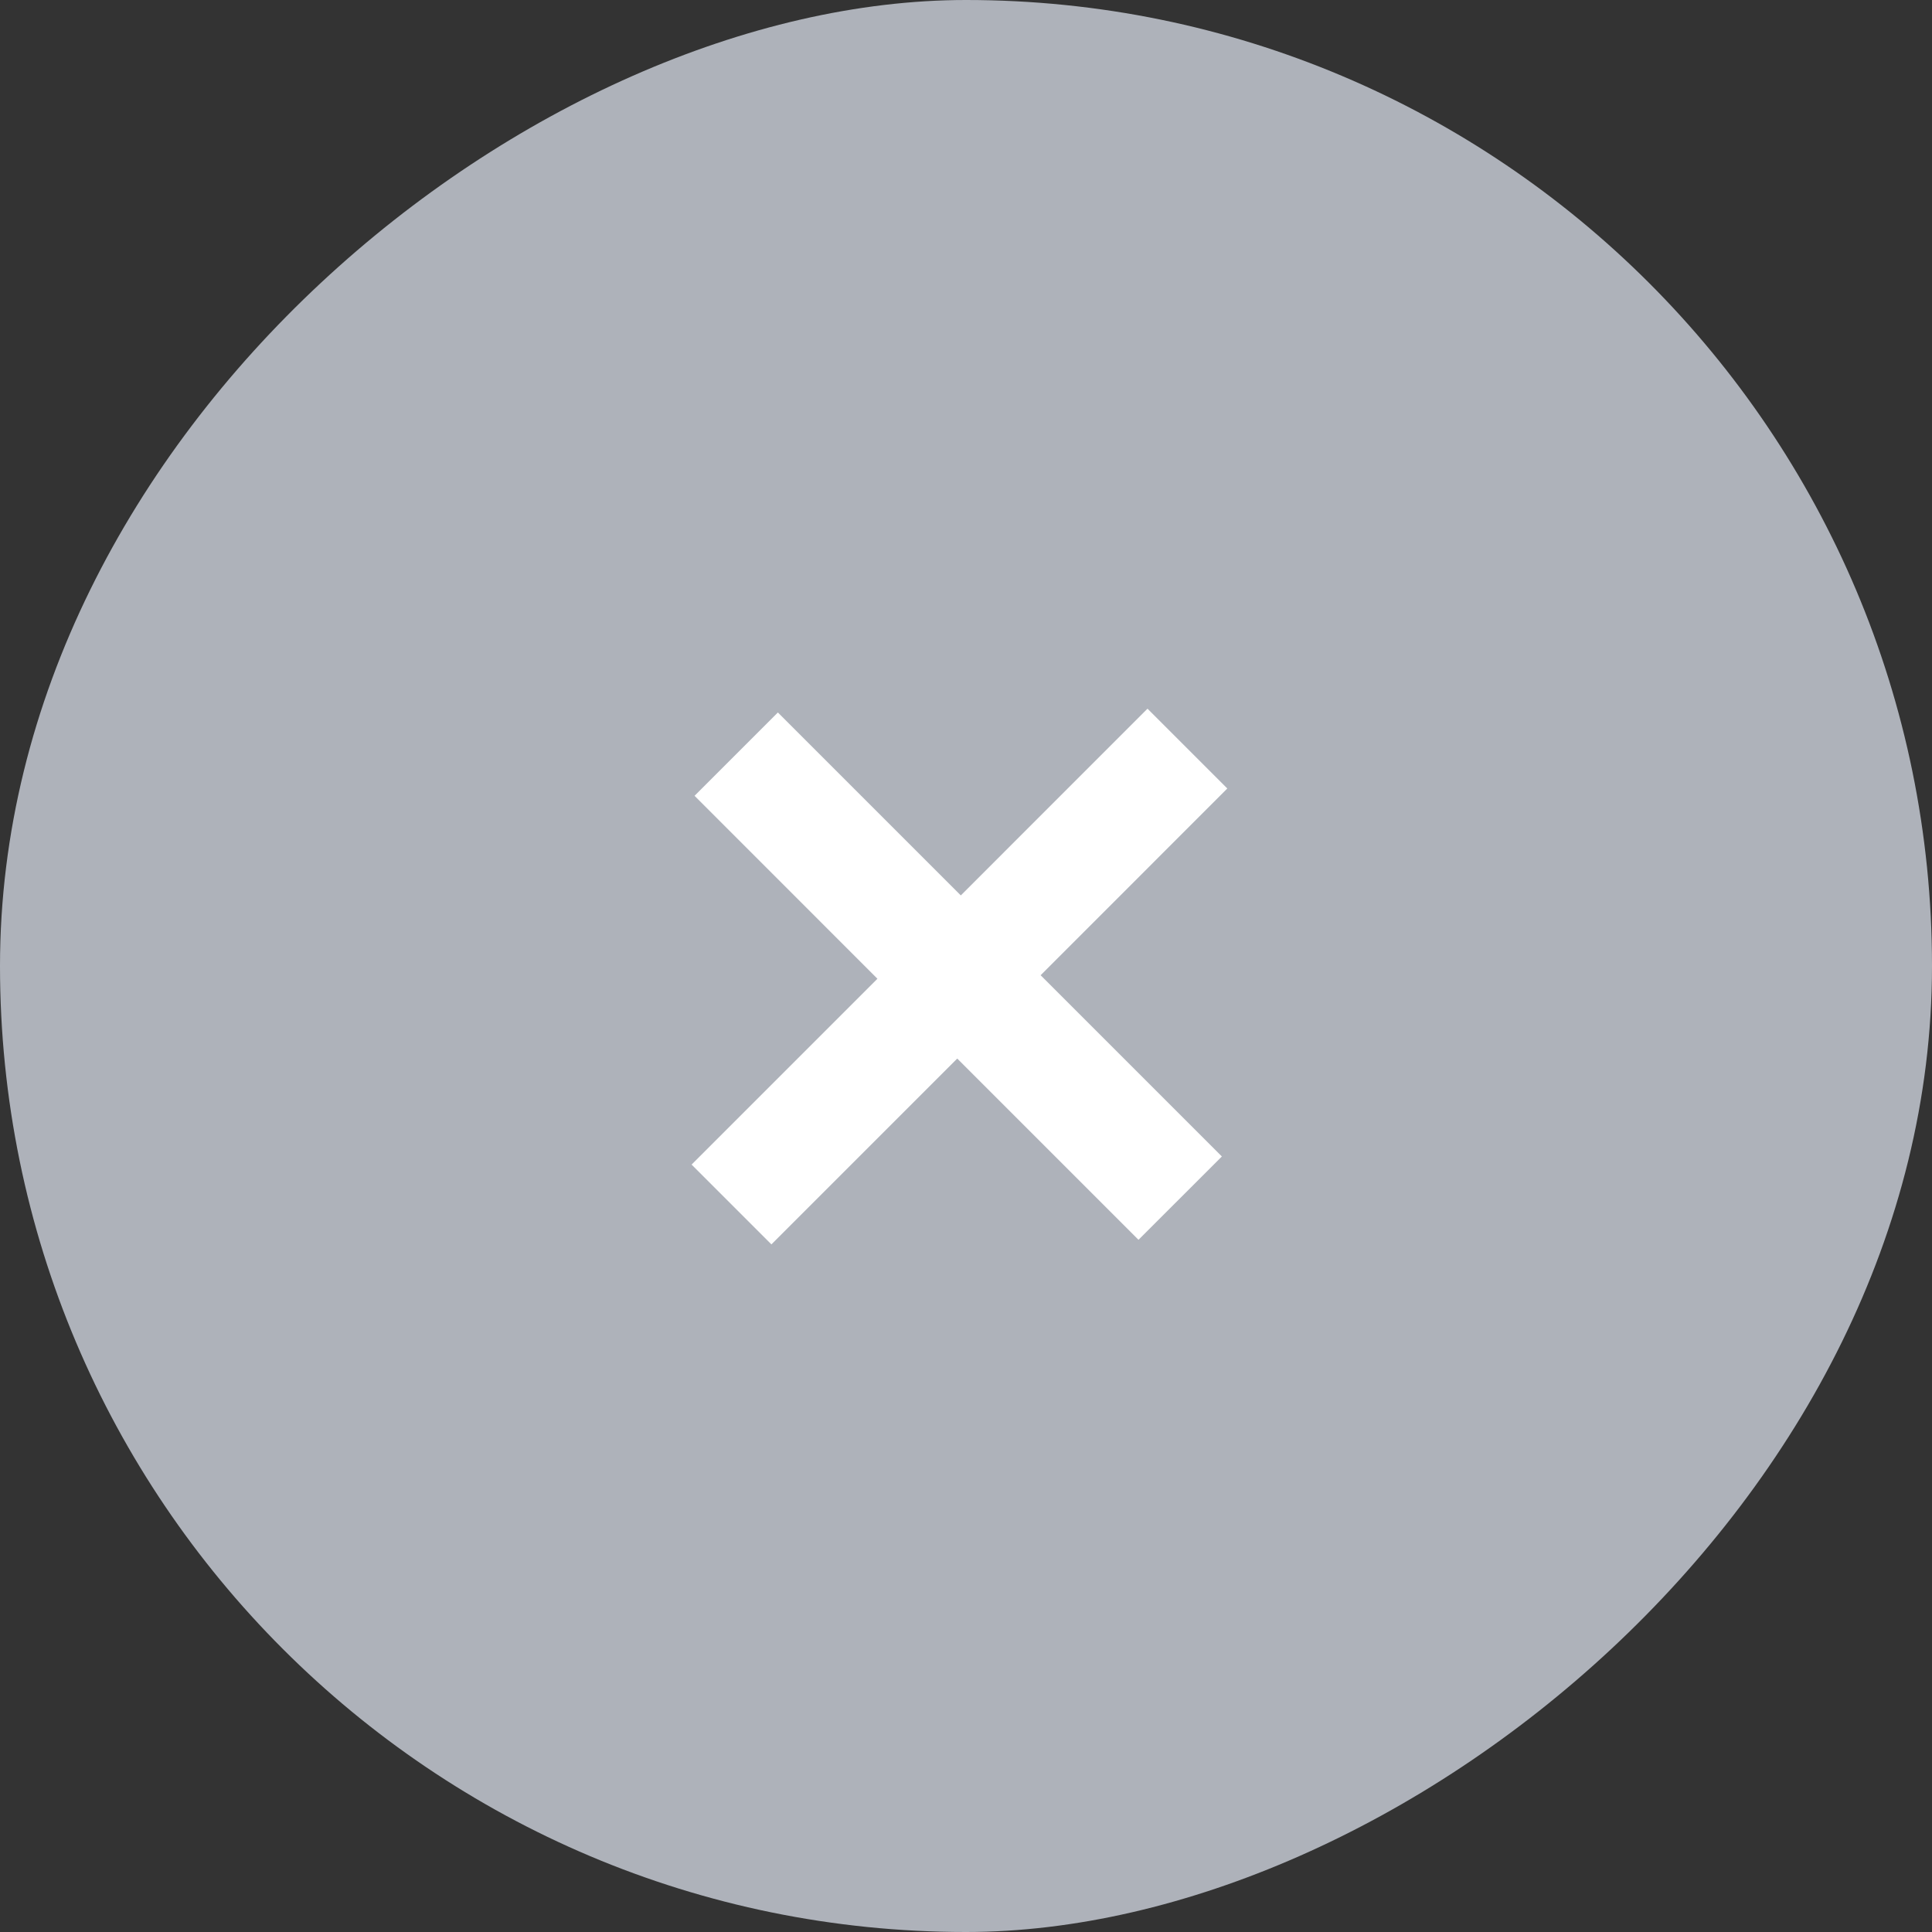 <?xml version="1.0" encoding="UTF-8"?> <svg xmlns="http://www.w3.org/2000/svg" width="32" height="32" viewBox="0 0 32 32" fill="none"><rect x="0" y="0" width="32" height="32" fill="#333333" stroke="none"/><rect x="32" width="32" height="32" rx="16" transform="rotate(90 32 0)" fill="#AEB2BA"></rect><g clip-path="url(#clip0_4404_69)"><path d="M11.504 13.181L14.533 16.211L11.455 19.289L12.777 20.611L15.855 17.533L18.857 20.535L20.238 19.155L17.236 16.153L20.328 13.06L19.006 11.738L15.914 14.831L12.884 11.801L11.504 13.181Z" fill="white"></path></g><defs><clipPath id="clip0_4404_69"><rect width="12" height="12" fill="white" transform="matrix(0 1 -1 0 22 10)"></rect></clipPath></defs></svg> 